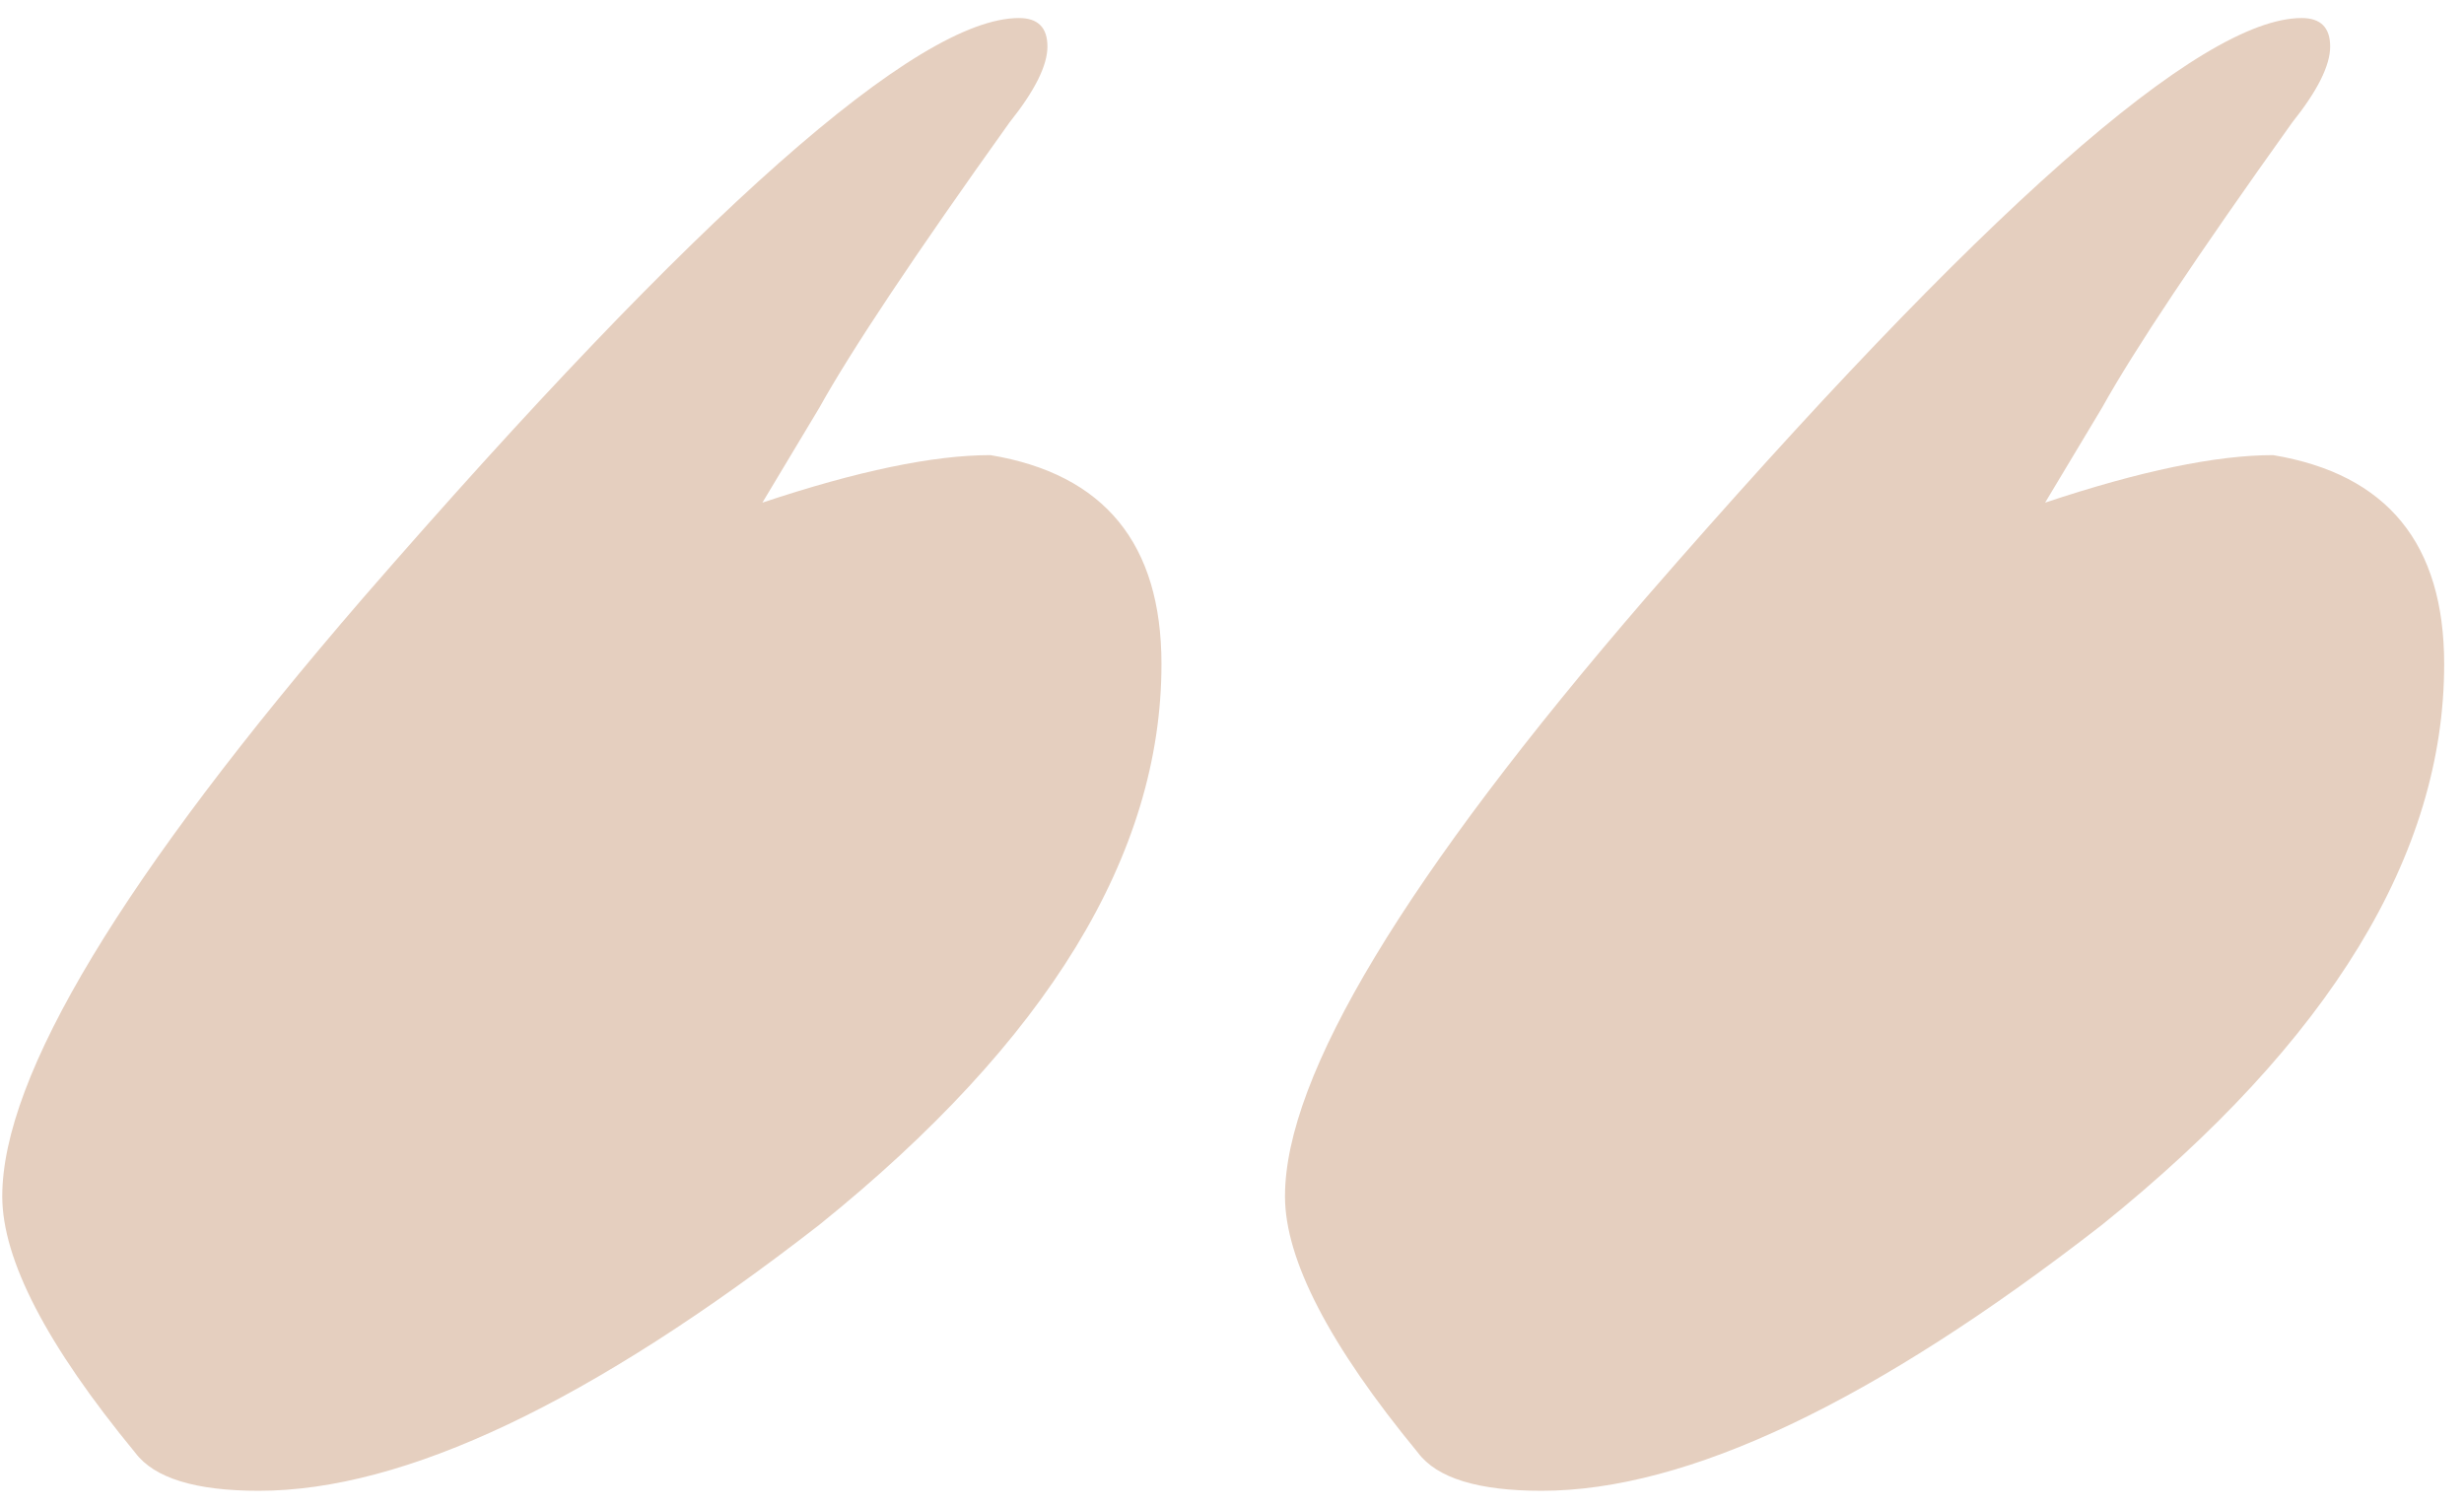 <svg xmlns="http://www.w3.org/2000/svg" width="85" height="52" viewBox="0 0 85 52" fill="none"><path d="M53.178 51.427C50.992 51.427 49.572 50.99 48.917 50.116C45.857 46.401 44.328 43.451 44.328 41.266C44.328 37.114 48.48 30.231 56.783 20.616C68.365 7.287 75.903 0.622 79.4 0.622C80.055 0.622 80.383 0.95 80.383 1.605C80.383 2.261 79.946 3.135 79.072 4.228C75.794 8.816 73.609 12.094 72.516 14.061L70.55 17.339C73.828 16.246 76.45 15.7 78.416 15.7C82.35 16.355 84.316 18.759 84.316 22.911C84.316 29.466 80.383 35.913 72.516 42.249C64.65 48.368 58.203 51.427 53.178 51.427ZM8.928 51.427C6.743 51.427 5.323 50.99 4.667 50.116C1.608 46.401 0.078 43.451 0.078 41.266C0.078 37.114 4.23 30.231 12.534 20.616C24.115 7.287 31.654 0.622 35.15 0.622C35.806 0.622 36.133 0.95 36.133 1.605C36.133 2.261 35.696 3.135 34.822 4.228C31.544 8.816 29.359 12.094 28.267 14.061L26.3 17.339C29.578 16.246 32.2 15.7 34.167 15.7C38.1 16.355 40.067 18.759 40.067 22.911C40.067 29.466 36.133 35.913 28.267 42.249C20.4 48.368 13.954 51.427 8.928 51.427Z" fill="#E5CFBF"></path></svg>